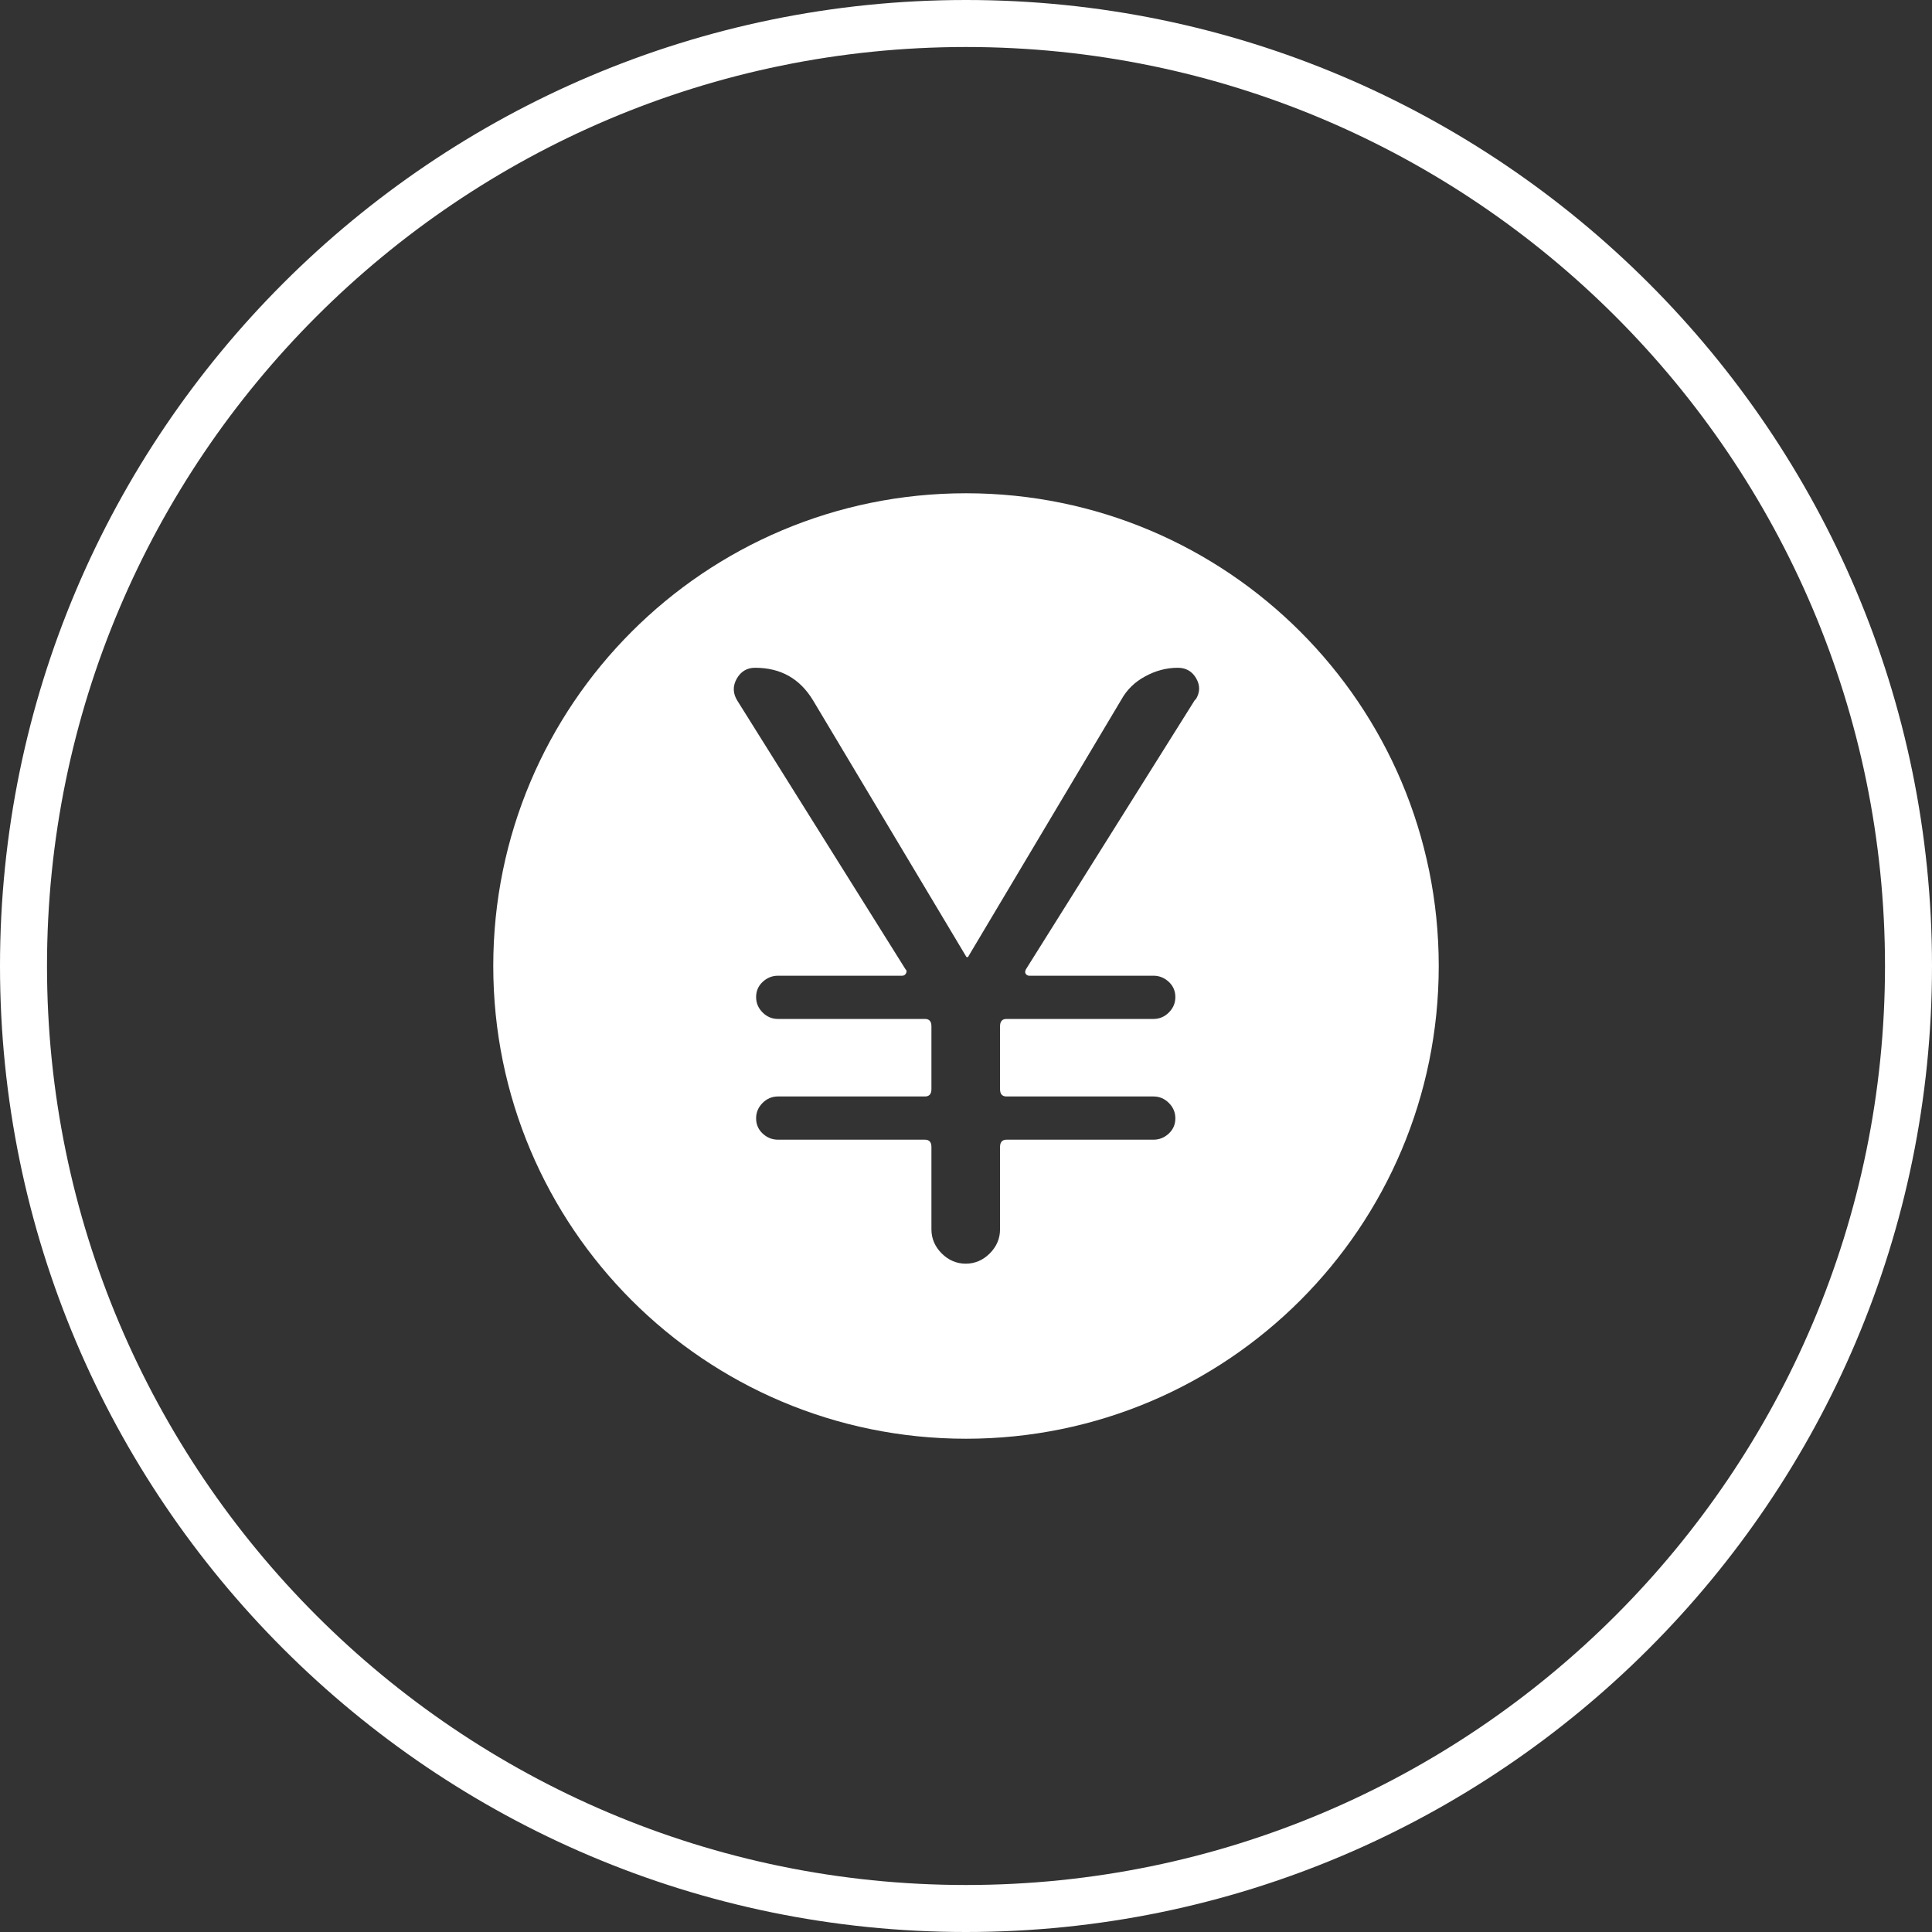 <?xml version="1.0" encoding="UTF-8"?><svg id="_レイヤー_2" xmlns="http://www.w3.org/2000/svg" viewBox="0 0 71.52 71.52"><rect x="0" y="0" width="71.52" height="71.52" fill="#333333" stroke="none"/><defs><style>.cls-1{fill:#fff;}</style></defs><g id="SPレイアウト"><g id="_楕円形_19"><path class="cls-1" d="M35.76,71.52C16.04,71.52,0,55.48,0,35.76S16.04,0,35.76,0s35.76,16.04,35.76,35.76-16.04,35.76-35.76,35.76ZM35.76,1.74C17,1.74,1.74,17,1.74,35.76s15.26,34.02,34.02,34.02,34.02-15.26,34.02-34.02S54.52,1.74,35.76,1.74Z"/></g><path class="cls-1" d="M35.76,18.26c-9.67,0-17.5,7.83-17.5,17.5s7.83,17.5,17.5,17.5,17.5-7.83,17.5-17.5-7.83-17.5-17.5-17.5ZM44.24,25.9l-6.26,9.98s-.05.09-.02.15.08.09.14.09h4.6c.22,0,.41.08.57.23.16.15.24.34.24.56s-.08.41-.24.57c-.16.16-.35.24-.57.24h-5.44c-.16,0-.24.09-.24.27v2.33c0,.18.08.27.24.27h5.44c.22,0,.41.08.57.24.16.16.24.35.24.57s-.08.41-.24.56c-.16.15-.35.23-.57.23h-5.44c-.16,0-.24.09-.24.27v3.05c0,.34-.13.64-.38.89-.25.25-.55.38-.89.38s-.64-.13-.89-.38-.38-.55-.38-.89v-3.05c0-.18-.08-.27-.24-.27h-5.44c-.22,0-.41-.08-.57-.23-.16-.15-.24-.34-.24-.56s.08-.41.24-.57c.16-.16.35-.24.57-.24h5.44c.16,0,.24-.09.24-.27v-2.33c0-.18-.08-.27-.24-.27h-5.44c-.22,0-.41-.08-.57-.24-.16-.16-.24-.35-.24-.57s.08-.41.24-.56c.16-.15.35-.23.57-.23h4.6c.06,0,.11-.03.14-.09.03-.06.03-.11-.02-.15l-6.23-9.95c-.16-.26-.17-.53-.02-.8.15-.27.38-.41.68-.41.95,0,1.66.4,2.15,1.21l5.66,9.47s.01.03.03.03c.04,0,.06,0,.06-.03l5.66-9.5c.2-.36.49-.65.88-.86.38-.21.79-.32,1.21-.32.3,0,.53.13.68.39.15.26.15.52-.02.79Z"/></g></svg>